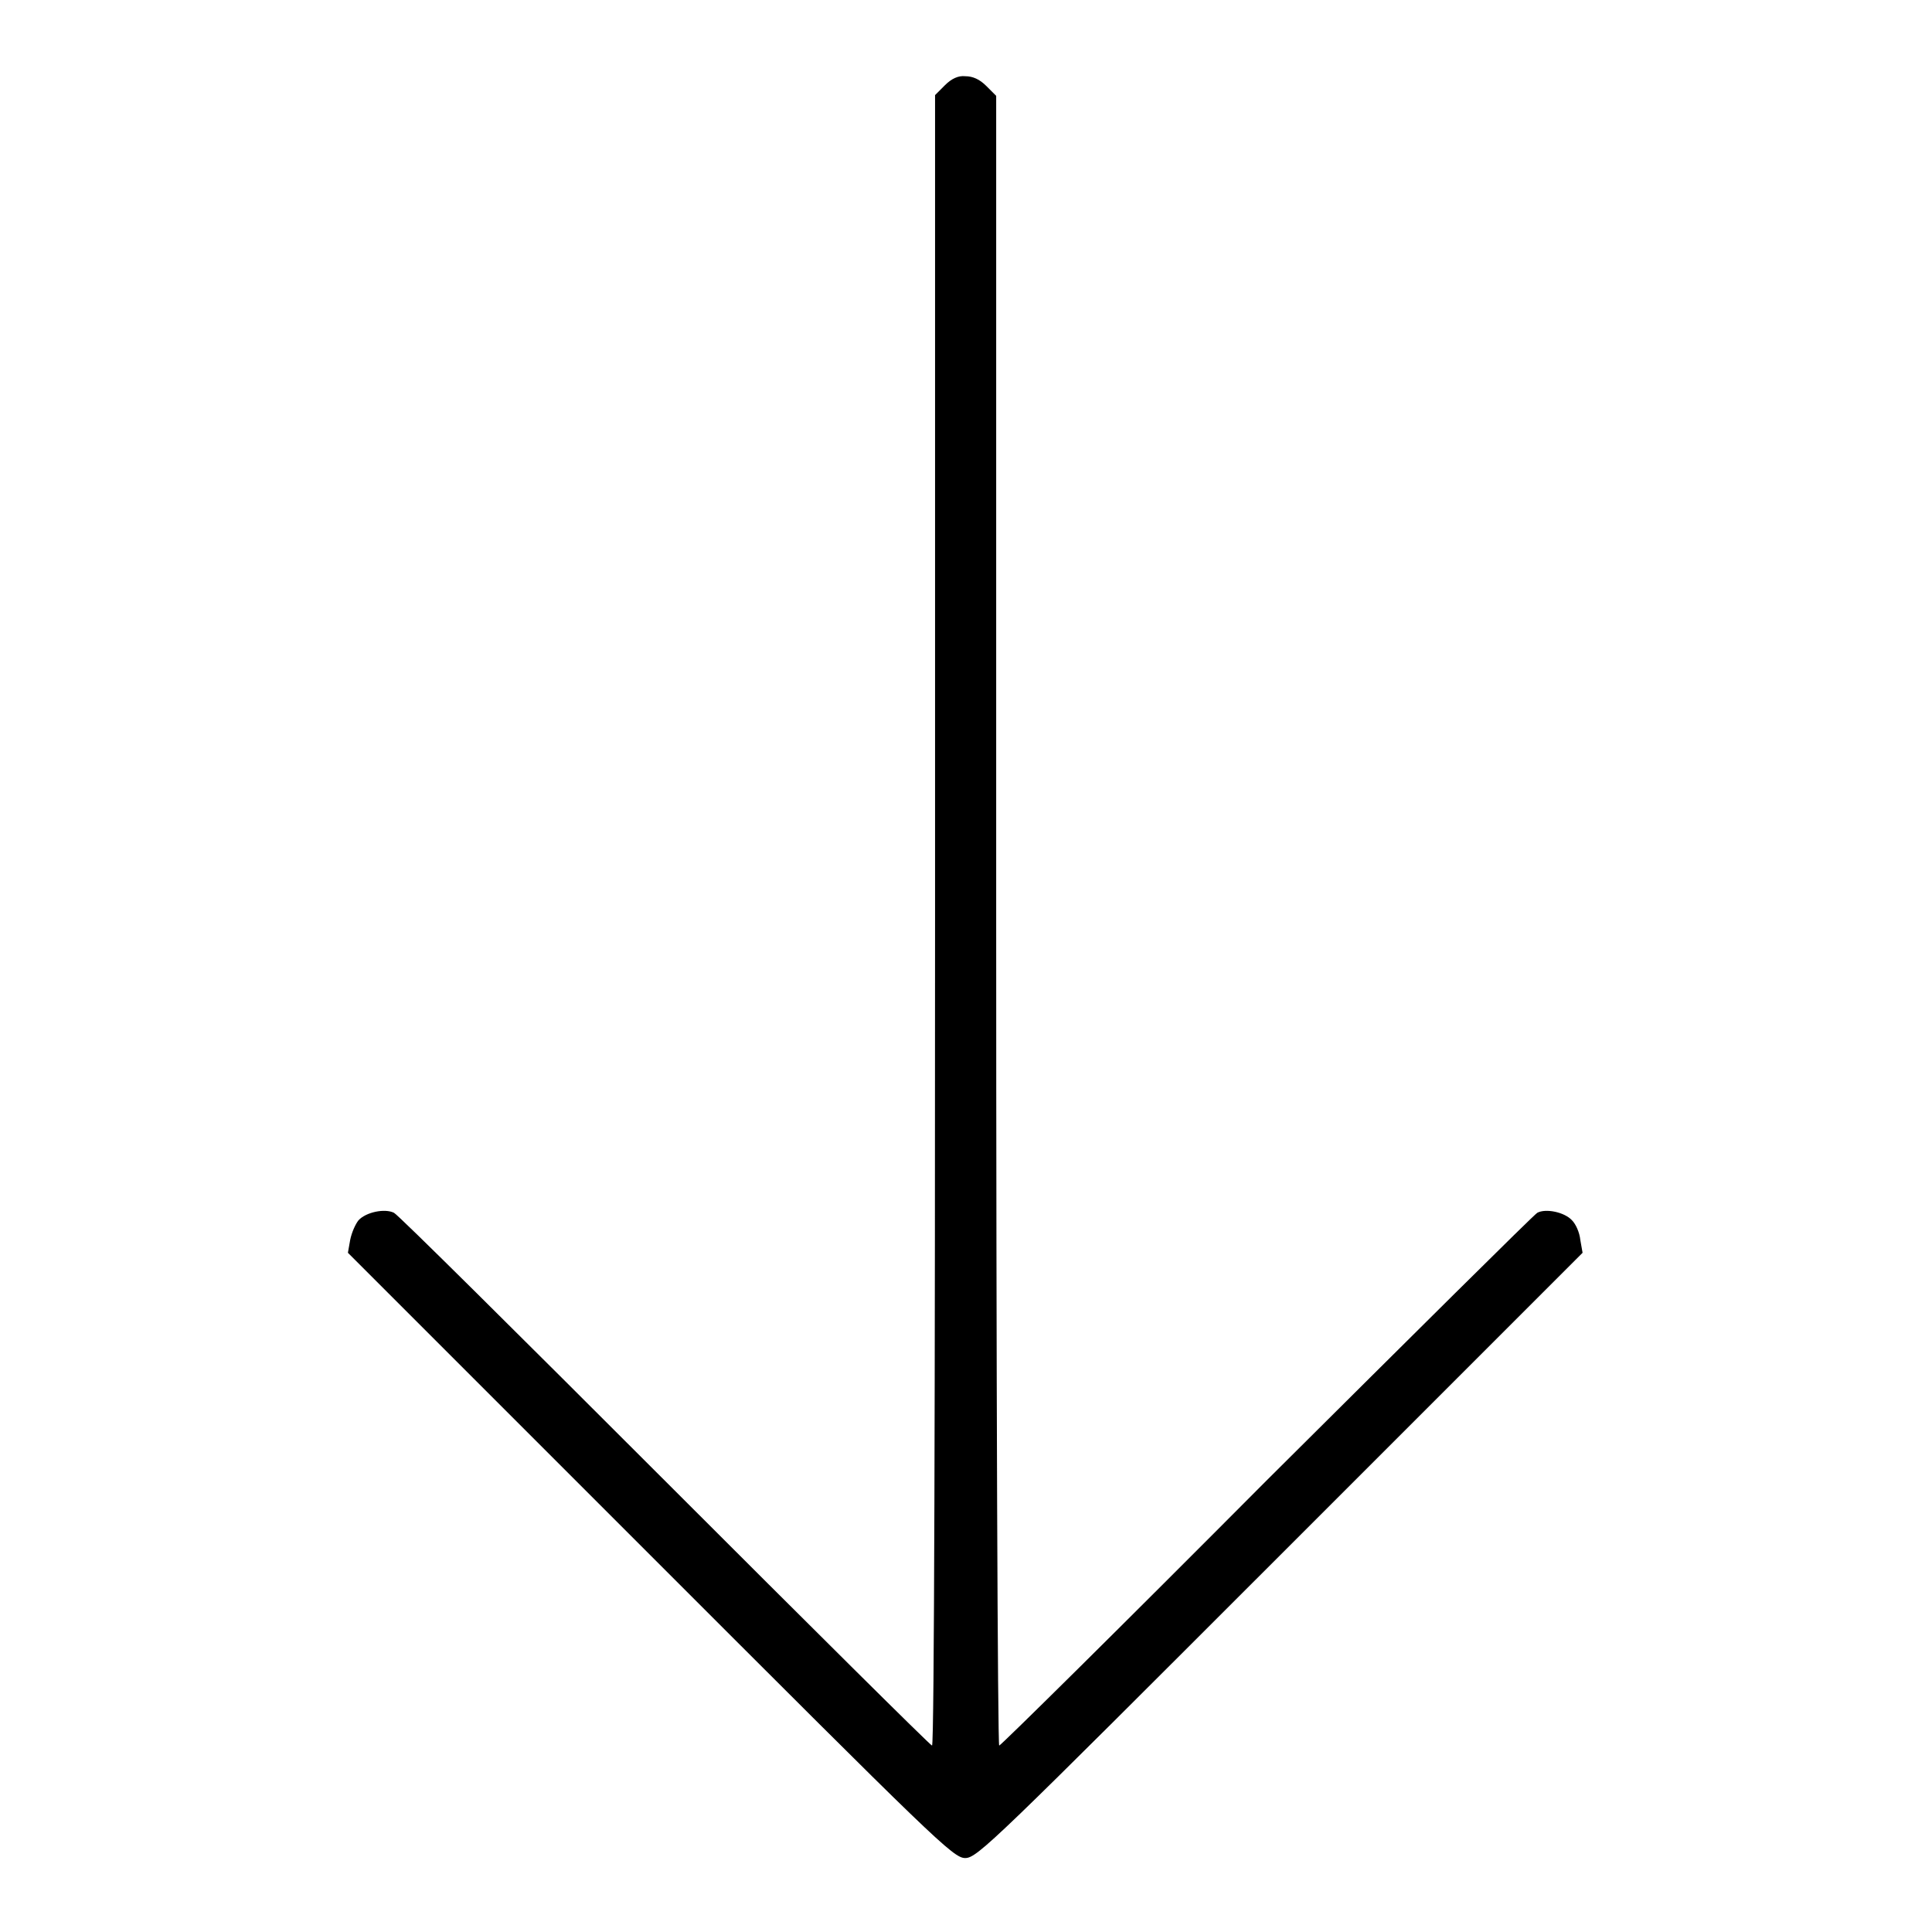 <?xml version="1.0" encoding="utf-8"?>
<!-- Svg Vector Icons : http://www.onlinewebfonts.com/icon -->
<!DOCTYPE svg PUBLIC "-//W3C//DTD SVG 1.1//EN" "http://www.w3.org/Graphics/SVG/1.1/DTD/svg11.dtd">
<svg version="1.1" xmlns="http://www.w3.org/2000/svg" xmlns:xlink="http://www.w3.org/1999/xlink" x="0px" y="0px" viewBox="0 0 256 256" enable-background="new 0 0 256 256" xml:space="preserve">
<g><g><g><path fill="#000000" d="M125.2,11.3l-1.3,1.3V122c0,60.1-0.1,109.3-0.4,109.3c-0.2,0-16.1-15.8-35.4-35.1c-19.3-19.3-35.4-35.3-35.9-35.5c-1.2-0.6-3.7-0.1-4.7,1c-0.4,0.5-0.9,1.6-1.1,2.6l-0.3,1.7l40.1,40.1c37.8,37.8,40.1,40.1,41.7,40.1s3.9-2.3,41.7-40.1l40.1-40.1l-0.3-1.7c-0.1-1-0.6-2.1-1.1-2.6c-1-1.1-3.5-1.6-4.6-1c-0.5,0.3-16.6,16.3-35.9,35.5c-19.2,19.3-35.2,35.1-35.4,35.1c-0.2,0-0.4-49.2-0.4-109.3V12.7l-1.3-1.3c-0.9-0.9-1.8-1.3-2.8-1.3C127,10,126.1,10.4,125.2,11.3z"/></g></g></g>
</svg>